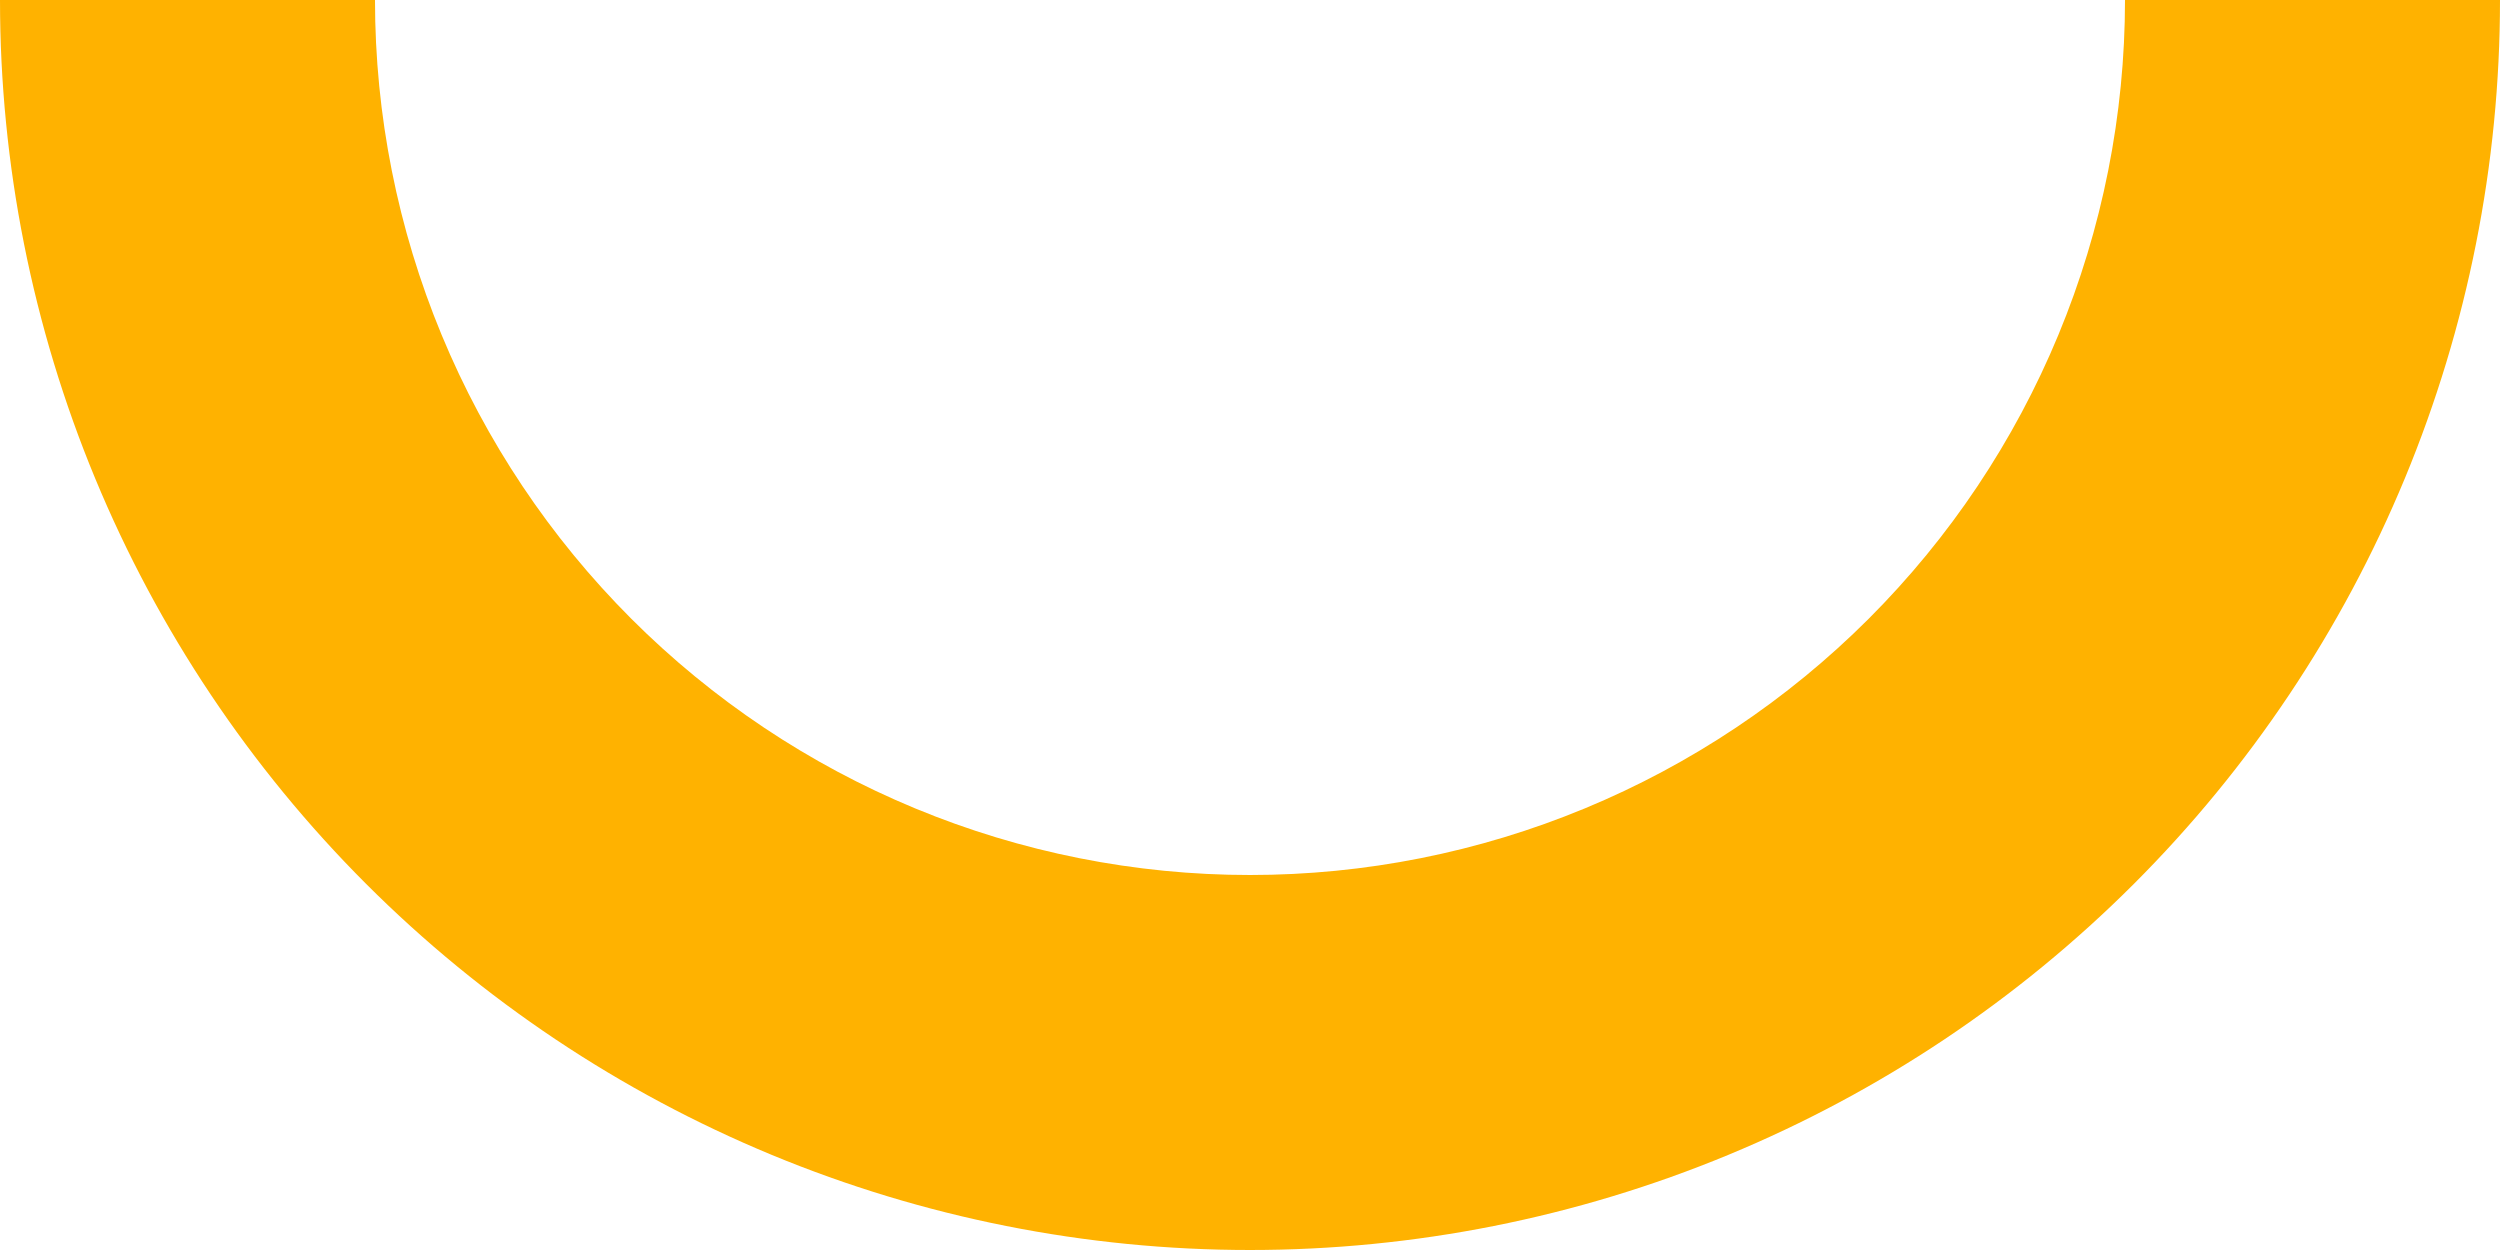 <?xml version="1.0" encoding="UTF-8"?> <svg xmlns="http://www.w3.org/2000/svg" width="385" height="193" viewBox="0 0 385 193" fill="none"> <path d="M385 0.001C385 25.28 380.021 50.312 370.347 73.667C360.673 97.022 346.493 118.243 328.618 136.119C310.743 153.994 289.522 168.173 266.166 177.847C242.811 187.521 217.779 192.5 192.5 192.5C167.22 192.5 142.189 187.521 118.833 177.847C95.478 168.173 74.257 153.994 56.382 136.119C38.507 118.243 24.327 97.022 14.653 73.667C4.979 50.312 -4.02878e-05 25.28 -3.36578e-05 0L57.75 0C57.75 17.696 61.235 35.218 68.007 51.567C74.779 67.916 84.705 82.77 97.217 95.283C109.73 107.796 124.585 117.721 140.933 124.493C157.282 131.265 174.804 134.75 192.5 134.75C210.196 134.75 227.718 131.265 244.067 124.493C260.415 117.721 275.27 107.796 287.783 95.283C300.295 82.77 310.221 67.916 316.993 51.567C323.765 35.218 327.25 17.696 327.25 0.001L385 0.001Z" fill="#FFB200"></path> </svg> 